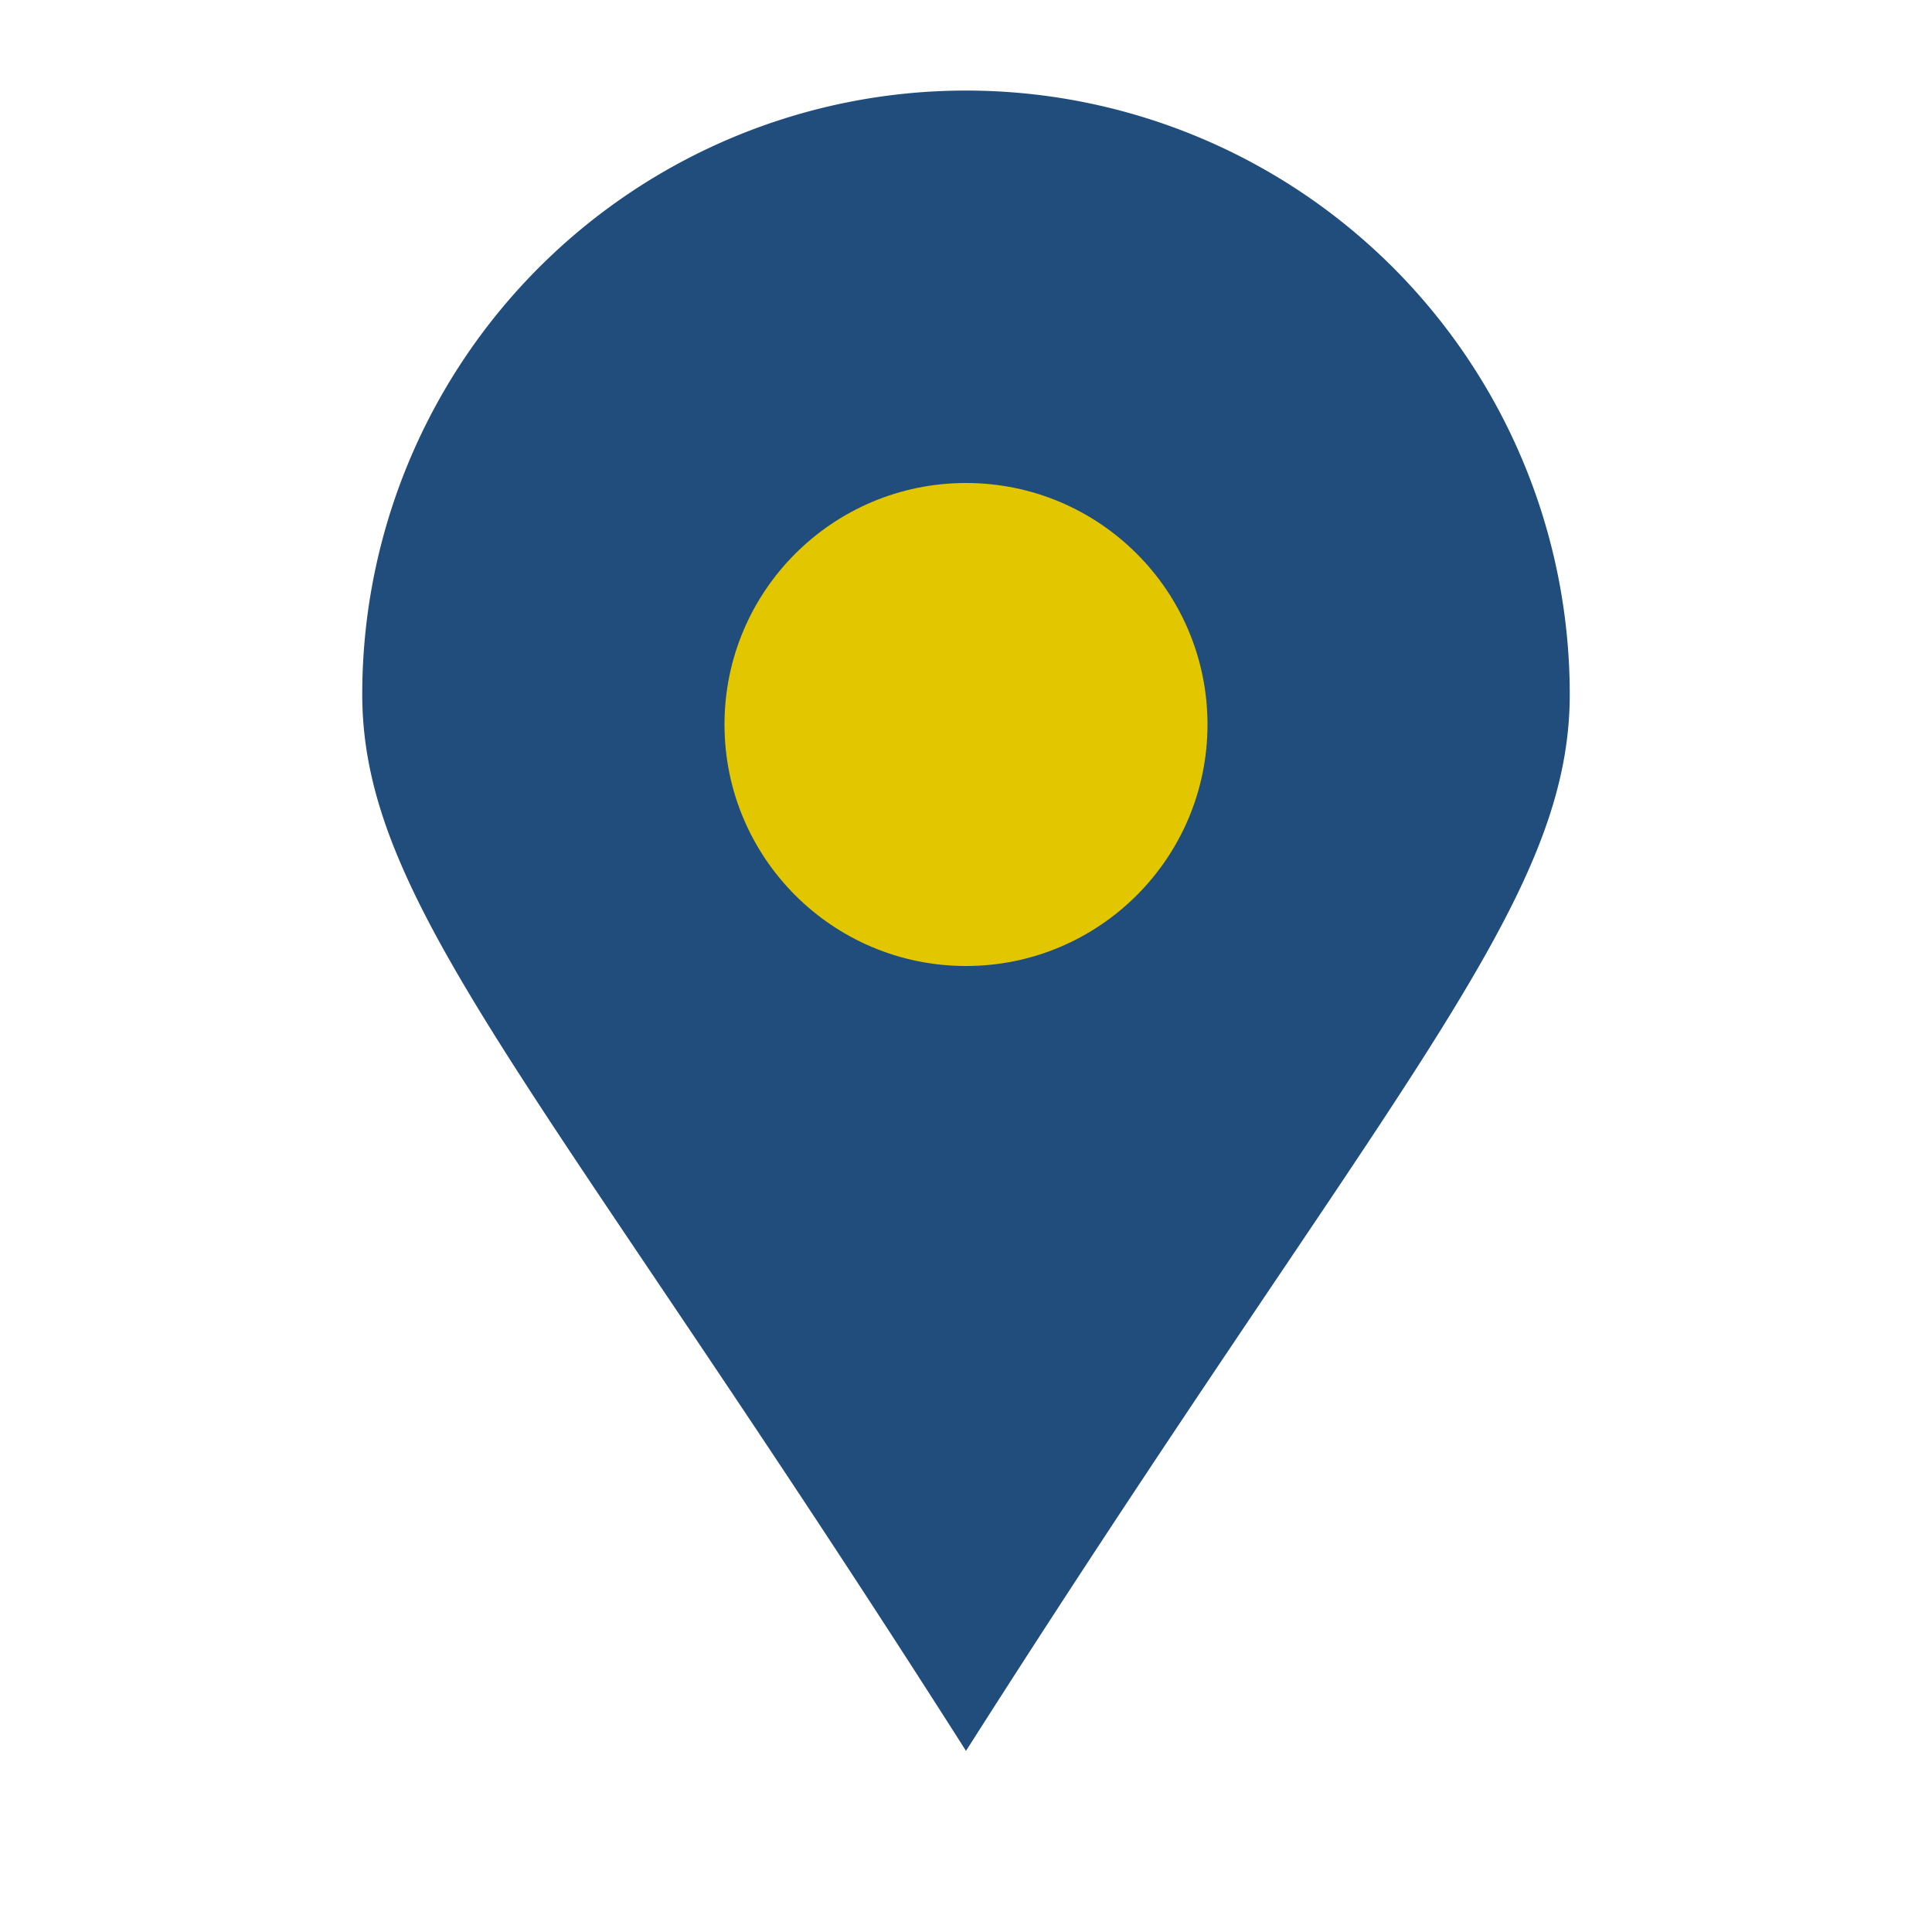 <?xml version="1.0" encoding="UTF-8"?>
<svg xmlns="http://www.w3.org/2000/svg" width="32" height="32" viewBox="0 0 32 32"><path d="M16 29C9 18 6 15 6 11.5A10 10 0 1126 11.5C26 15 23 18 16 29z" fill="#204d7c"/><circle cx="16" cy="12" r="4" fill="#e2c700"/></svg>